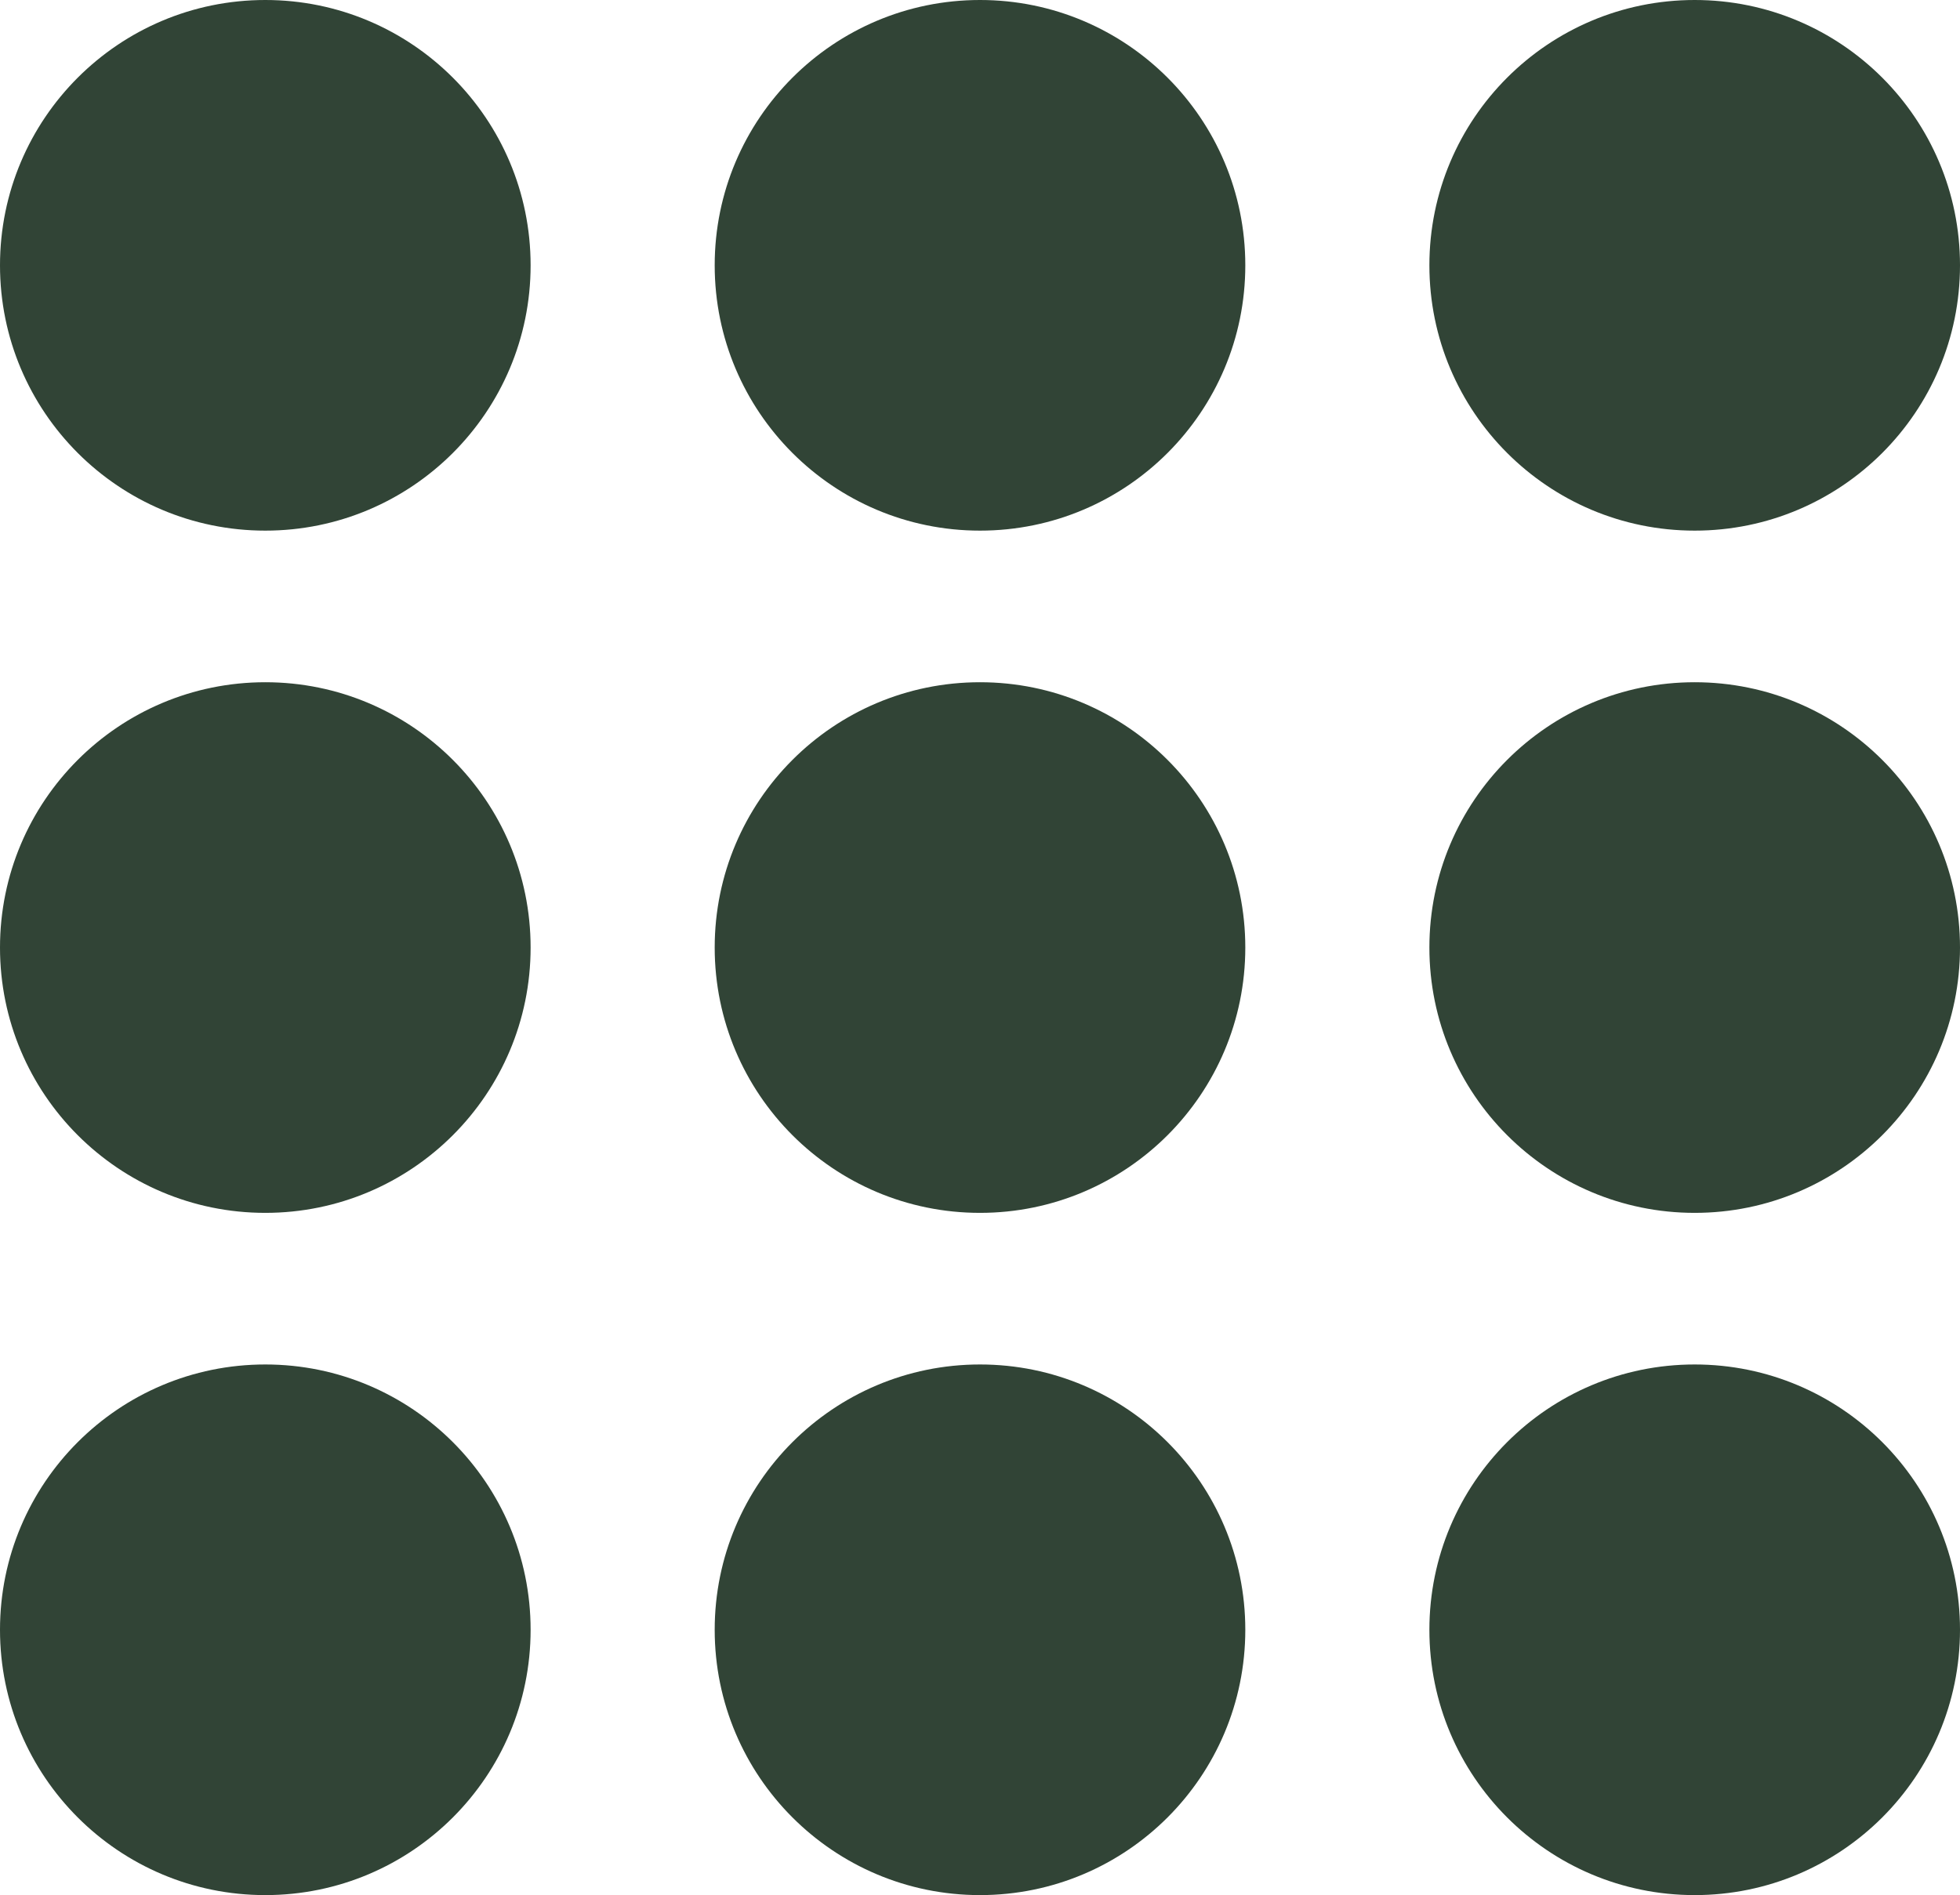 <?xml version="1.0" encoding="UTF-8"?> <svg xmlns="http://www.w3.org/2000/svg" width="181" height="175" viewBox="0 0 181 175" fill="none"><circle cx="24.5" cy="24.5" r="24.5" fill="#314436"></circle><circle cx="90.5" cy="24.5" r="24.5" fill="#314436"></circle><circle cx="156.5" cy="24.5" r="24.5" fill="#314436"></circle><circle cx="24.5" cy="87.5" r="24.5" fill="#314436"></circle><circle cx="90.5" cy="87.5" r="24.5" fill="#314436"></circle><circle cx="156.5" cy="87.5" r="24.5" fill="#314436"></circle><circle cx="24.5" cy="150.5" r="24.5" fill="#314436"></circle><circle cx="90.5" cy="150.5" r="24.5" fill="#314436"></circle><circle cx="156.5" cy="150.5" r="24.5" fill="#314436"></circle></svg> 